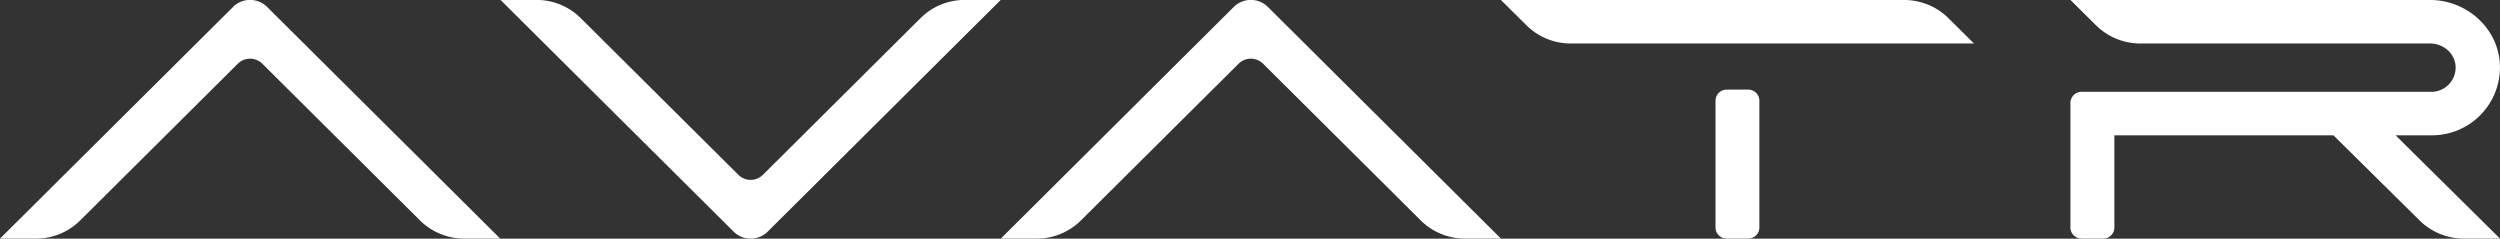 <svg xmlns="http://www.w3.org/2000/svg" class="HeaderForPC_letter-logo__1cvY3" viewBox="0.66 4.89 74.68 7.13"><rect x="0.66" y="4.89" width="74.68" height="7.13" fill="#333333" stroke="none"/><g fill="none" fill-rule="evenodd"><path d="M0 .122h76V14H0z"/><path fill="#FFF" d="M7.622 5.098.66 12.018h1.077a1.87 1.87 0 0 0 1.319-.544l4.708-4.68a.52.52 0 0 1 .733 0l4.709 4.68c.35.348.824.543 1.318.543h1.078L8.64 5.098a.723.723 0 0 0-1.02 0M29.476 4.888a1.87 1.87 0 0 0-1.318.544l-4.708 4.68a.52.52 0 0 1-.733 0l-4.709-4.68a1.87 1.87 0 0 0-1.318-.544h-1.078l6.962 6.92c.282.28.737.28 1.019 0l6.961-6.92zM52.883 7.567h-.644a.332.332 0 0 0-.333.333v3.785c0 .184.149.332.333.332h.644a.332.332 0 0 0 .333-.332V7.9a.332.332 0 0 0-.333-.333M58.864 5.433a1.876 1.876 0 0 0-1.322-.543H45.496l.762.755c.351.349.826.544 1.321.544h12.047zM37.515 5.098l-6.96 6.92h1.077a1.87 1.87 0 0 0 1.318-.544l4.709-4.68a.52.52 0 0 1 .733 0l4.708 4.68c.35.348.824.543 1.318.543h1.078l-6.961-6.919a.723.723 0 0 0-1.02 0M72.221 8.932h1.076a2.03 2.03 0 0 0 2.04-2.113c-.048-1.09-.995-1.93-2.092-1.93H62.508l.764.756c.352.349.828.544 1.324.544h8.656c.383 0 .727.278.76.657a.725.725 0 0 1-.726.787H62.842a.333.333 0 0 0-.334.332v3.72c0 .184.15.332.334.332h.646a.333.333 0 0 0 .333-.332V8.932h6.543l2.568 2.537c.352.351.83.548 1.328.548h1.08z"/></g></svg>